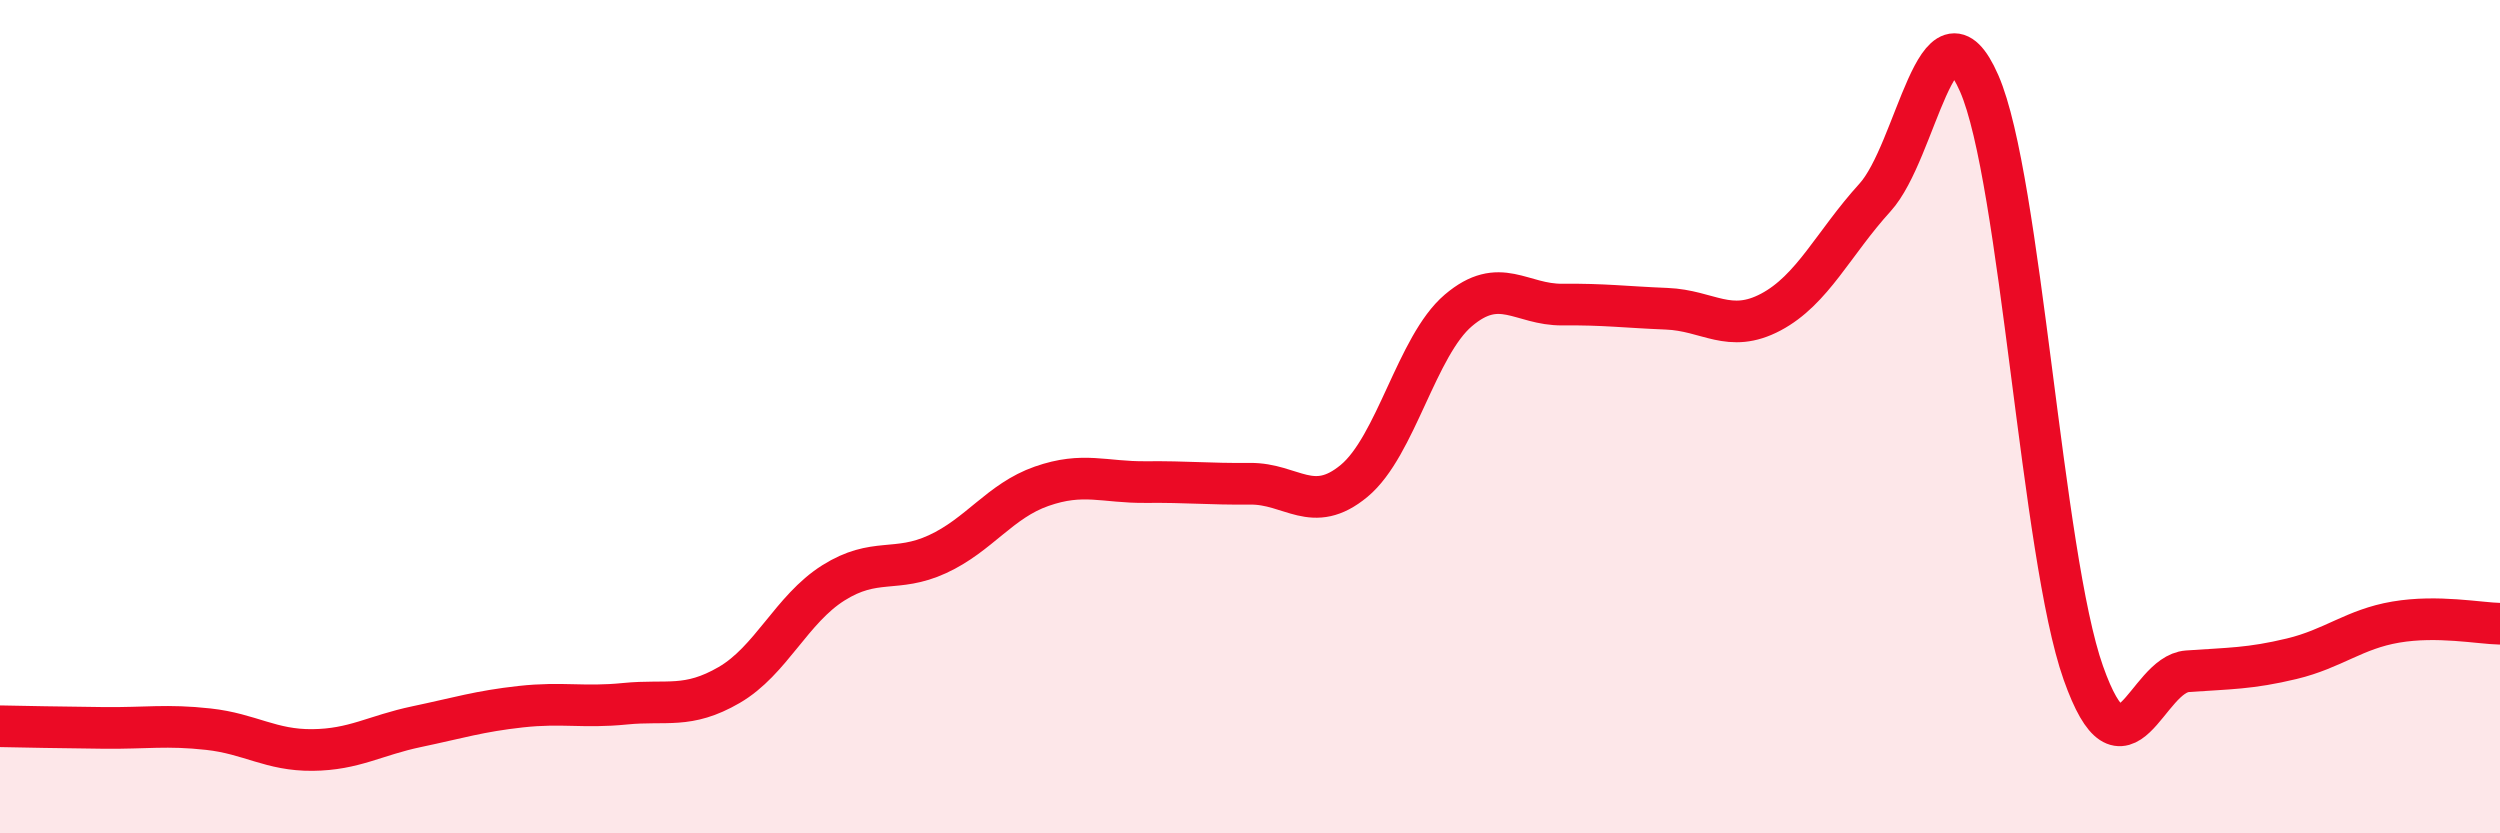 
    <svg width="60" height="20" viewBox="0 0 60 20" xmlns="http://www.w3.org/2000/svg">
      <path
        d="M 0,17.43 C 0.5,17.44 1.5,17.46 2.5,17.47 C 3.5,17.48 4,17.39 5,17.5 C 6,17.61 6.5,18.01 7.5,18 C 8.5,17.99 9,17.65 10,17.44 C 11,17.23 11.5,17.07 12.5,16.96 C 13.5,16.85 14,16.99 15,16.89 C 16,16.79 16.5,17.02 17.5,16.44 C 18.5,15.86 19,14.62 20,13.99 C 21,13.36 21.5,13.76 22.5,13.3 C 23.5,12.84 24,12.02 25,11.67 C 26,11.32 26.5,11.58 27.5,11.57 C 28.5,11.56 29,11.62 30,11.61 C 31,11.6 31.5,12.37 32.5,11.54 C 33.5,10.71 34,8.3 35,7.45 C 36,6.6 36.5,7.32 37.5,7.31 C 38.5,7.3 39,7.37 40,7.41 C 41,7.45 41.5,8.02 42.5,7.49 C 43.5,6.96 44,5.84 45,4.74 C 46,3.64 46.5,-0.28 47.5,2 C 48.5,4.28 49,13.33 50,16.15 C 51,18.97 51.5,16.18 52.5,16.11 C 53.5,16.04 54,16.05 55,15.81 C 56,15.57 56.5,15.1 57.5,14.93 C 58.5,14.76 59.5,14.96 60,14.97L60 20L0 20Z"
        fill="#EB0A25"
        opacity="0.1"
        stroke-linecap="round"
        stroke-linejoin="round"
      />
      <path
        d="M 0,17.43 C 0.5,17.44 1.5,17.46 2.5,17.47 C 3.5,17.48 4,17.39 5,17.5 C 6,17.61 6.5,18.01 7.5,18 C 8.5,17.99 9,17.65 10,17.44 C 11,17.23 11.5,17.07 12.5,16.96 C 13.5,16.85 14,16.99 15,16.89 C 16,16.79 16.5,17.02 17.5,16.44 C 18.5,15.86 19,14.62 20,13.99 C 21,13.36 21.5,13.76 22.5,13.3 C 23.5,12.84 24,12.02 25,11.67 C 26,11.32 26.5,11.58 27.5,11.57 C 28.5,11.56 29,11.62 30,11.61 C 31,11.6 31.5,12.37 32.5,11.54 C 33.5,10.71 34,8.3 35,7.45 C 36,6.6 36.5,7.32 37.5,7.31 C 38.5,7.3 39,7.37 40,7.41 C 41,7.45 41.5,8.02 42.5,7.49 C 43.5,6.96 44,5.84 45,4.74 C 46,3.64 46.5,-0.28 47.5,2 C 48.5,4.28 49,13.33 50,16.15 C 51,18.97 51.5,16.18 52.5,16.11 C 53.5,16.04 54,16.05 55,15.81 C 56,15.57 56.5,15.1 57.5,14.93 C 58.5,14.76 59.5,14.96 60,14.97"
        stroke="#EB0A25"
        stroke-width="1"
        fill="none"
        stroke-linecap="round"
        stroke-linejoin="round"
      />
    </svg>
  